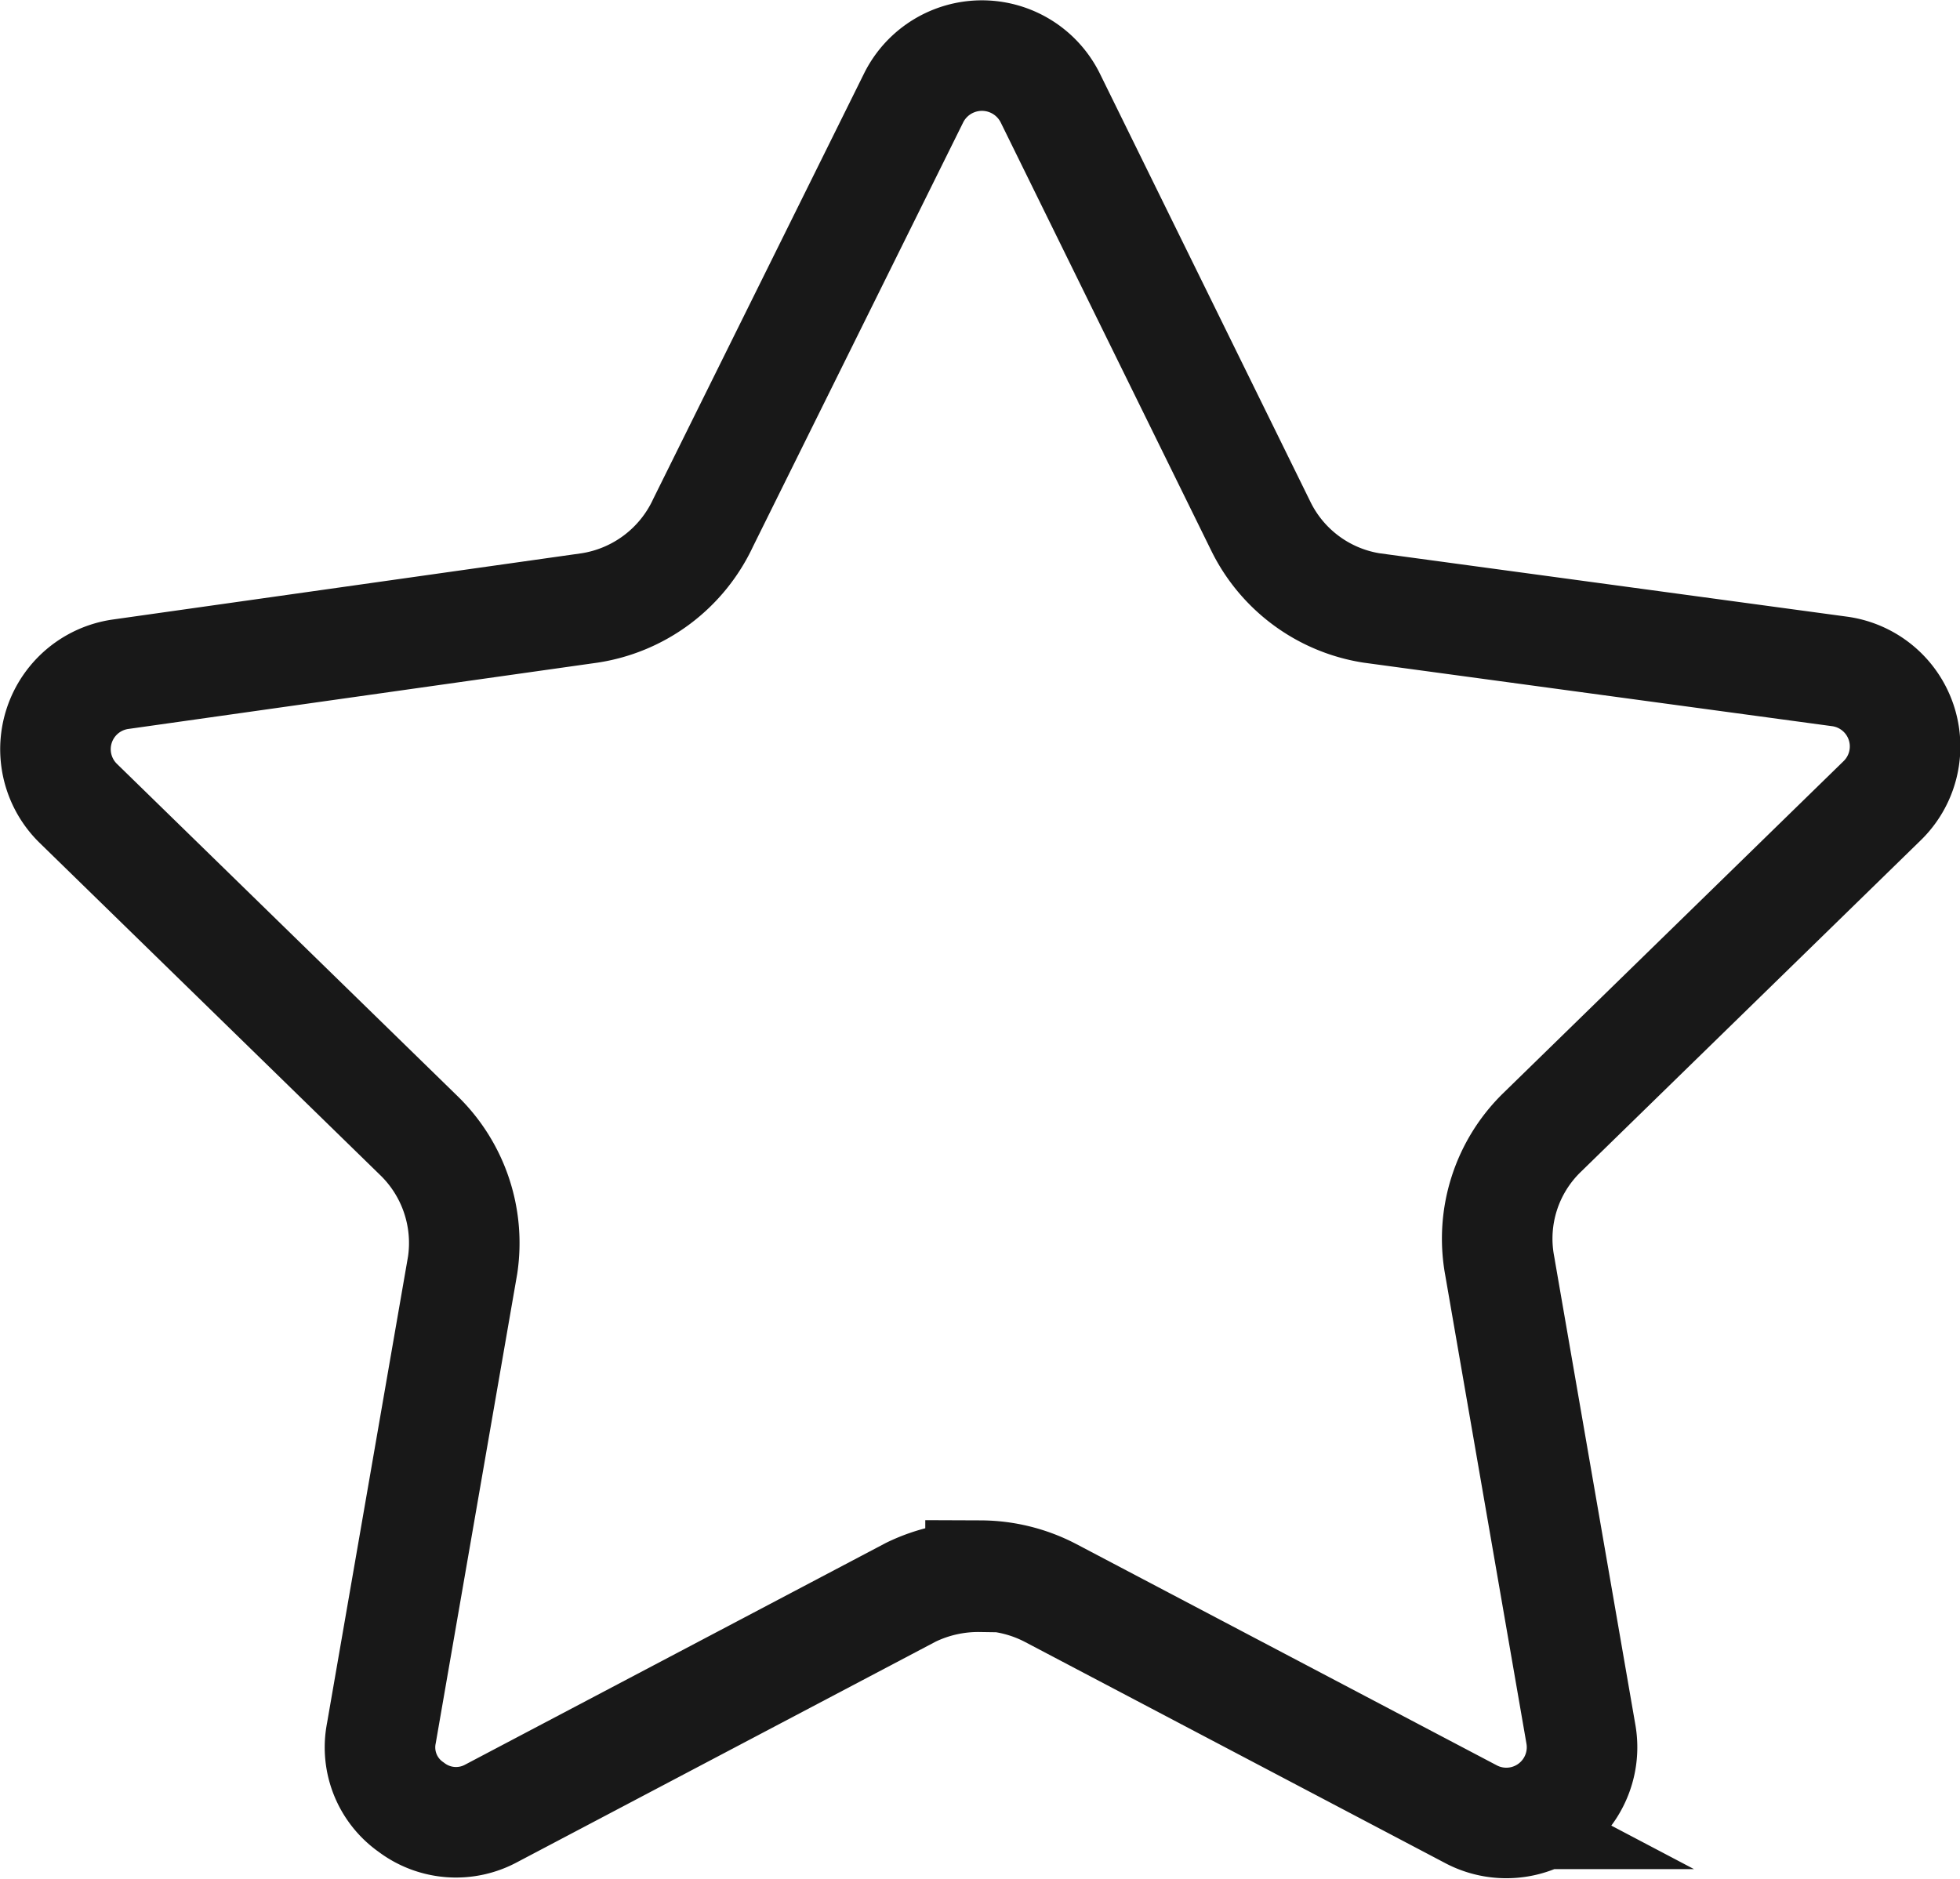 <svg xmlns="http://www.w3.org/2000/svg" width="35.46" height="34" viewBox="0 0 35.46 34"><g id="Vrstva_2" data-name="Vrstva 2"><g id="SVGDoc"><path d="M17.74,28.51a2.76,2.76,0,0,1,1.26.31l7.6,4a1.37,1.37,0,0,0,2-1.45l-1.47-8.48a2.68,2.68,0,0,1,.77-2.4l6.15-6a1.37,1.37,0,0,0-.76-2.34L24.81,11a2.7,2.7,0,0,1-2-1.48L19,1.77a1.38,1.38,0,0,0-2.47,0L12.72,9.46A2.72,2.72,0,0,1,10.67,11L2.18,12.2a1.37,1.37,0,0,0-.76,2.34l6.15,6a2.71,2.71,0,0,1,.8,2.35L6.9,31.36a1.32,1.32,0,0,0,.54,1.34,1.34,1.34,0,0,0,1.45.11l7.59-4a2.79,2.79,0,0,1,1.26-.28Z" style="fill:#fff;fill-opacity:0;stroke:#181818;stroke-miterlimit:20;stroke-width:2px"/></g></g></svg>